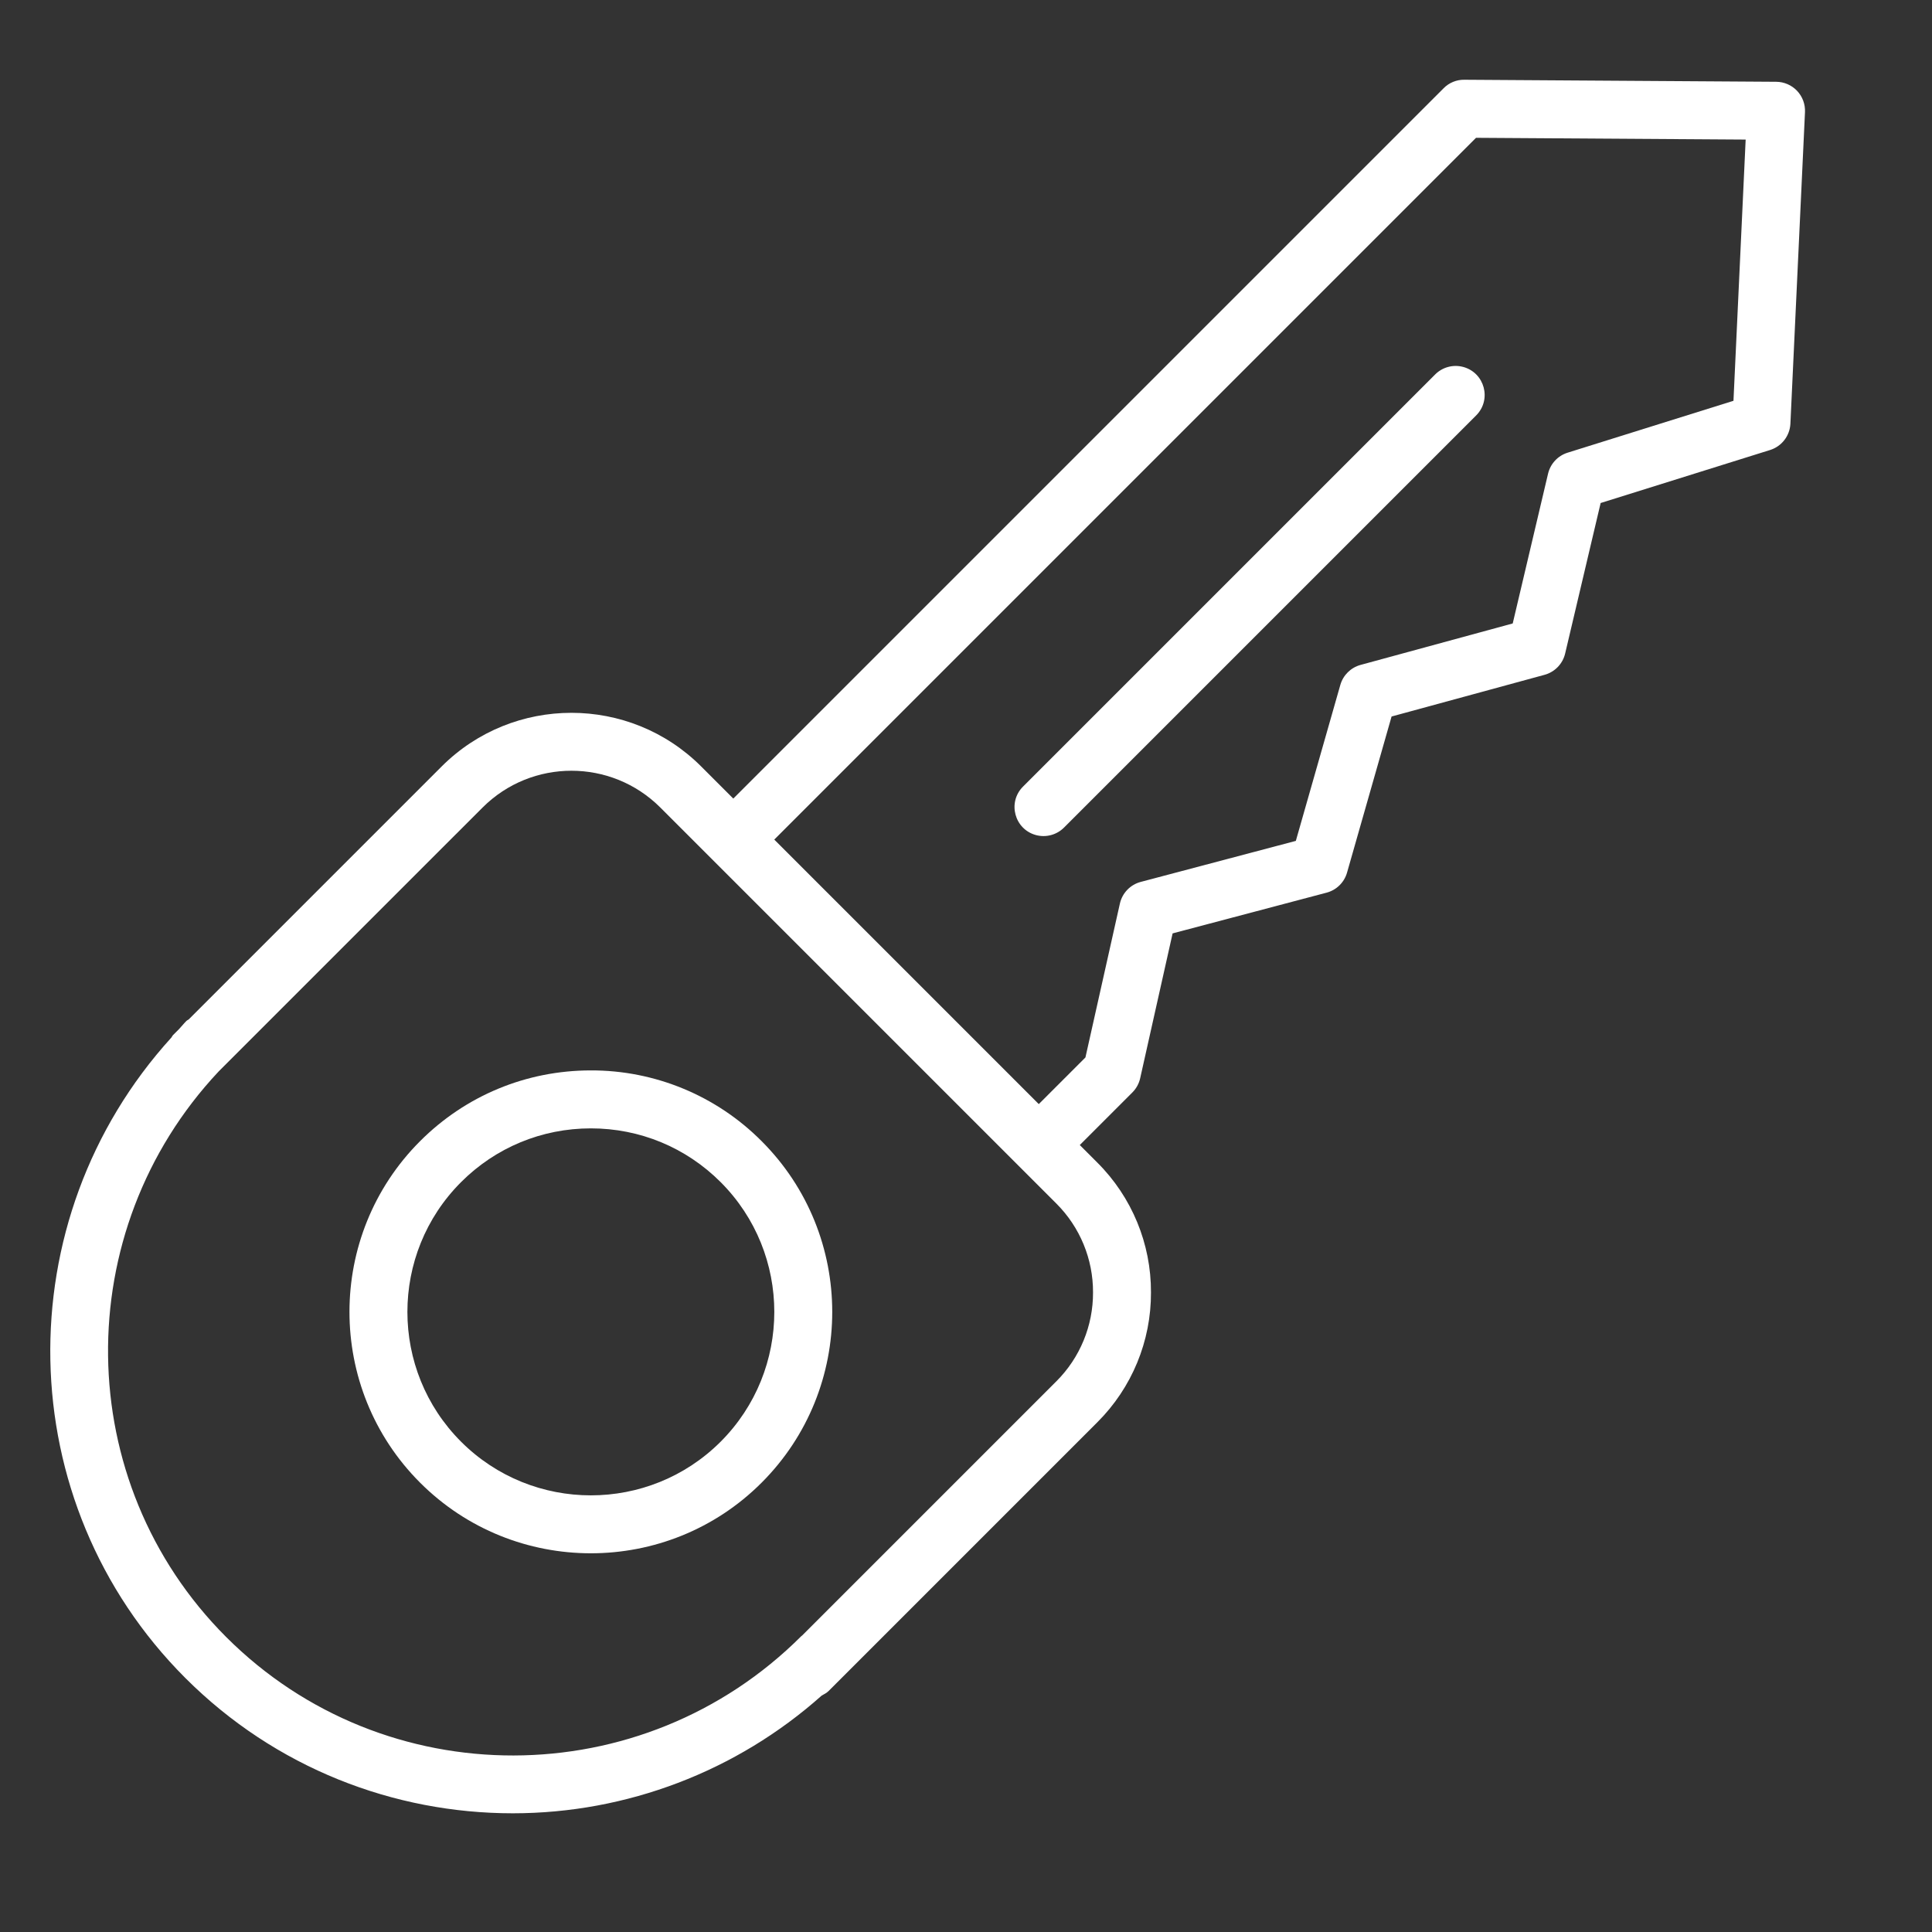<?xml version="1.0" encoding="UTF-8"?> <svg xmlns="http://www.w3.org/2000/svg" viewBox="1950 2450 100 100" width="100" height="100"><rect x="1950" y="2450" width="100" height="100" fill="#333333" stroke="none"/><path fill="#ffffff" stroke="none" fill-opacity="1" stroke-width="1" stroke-opacity="1" color="rgb(51, 51, 51)" fill-rule="evenodd" id="tSvg1016ef63145" d="M 2043.016 2454.701 C 2042.735 2454.405 2042.345 2454.236 2041.937 2454.233 C 2036.555 2454.198 2031.174 2454.163 2025.792 2454.128 C 2025.39 2454.122 2025.004 2454.281 2024.722 2454.567 C 2012.466 2466.823 2000.211 2479.078 1987.955 2491.334 C 1987.401 2490.78 1986.848 2490.227 1986.294 2489.673 C 1982.59 2485.969 1976.563 2485.97 1972.859 2489.673 C 1968.496 2494.036 1964.133 2498.4 1959.77 2502.763 C 1959.731 2502.795 1959.683 2502.808 1959.647 2502.845 C 1959.508 2502.984 1959.392 2503.135 1959.257 2503.276 C 1959.156 2503.377 1959.055 2503.478 1958.954 2503.579 C 1958.918 2503.615 1958.905 2503.662 1958.873 2503.701 C 1950.29 2513.141 1950.506 2527.766 1959.592 2536.852 C 1964.262 2541.523 1970.4 2543.856 1976.545 2543.856 C 1982.441 2543.854 1988.131 2541.684 1992.532 2537.761 C 1992.659 2537.693 1992.788 2537.627 1992.895 2537.52 C 1997.53 2532.884 2002.166 2528.249 2006.801 2523.613 C 2008.585 2521.834 2009.584 2519.416 2009.574 2516.896 C 2009.584 2514.377 2008.585 2511.958 2006.801 2510.179 C 2006.497 2509.875 2006.193 2509.571 2005.889 2509.267 C 2006.797 2508.359 2007.704 2507.452 2008.612 2506.544 C 2008.813 2506.343 2008.953 2506.089 2009.015 2505.811 C 2009.575 2503.311 2010.134 2500.812 2010.694 2498.312 C 2013.351 2497.609 2016.007 2496.907 2018.664 2496.204 C 2019.176 2496.069 2019.578 2495.674 2019.723 2495.165 C 2020.491 2492.472 2021.26 2489.779 2022.028 2487.086 C 2024.668 2486.367 2027.307 2485.647 2029.947 2484.928 C 2030.477 2484.783 2030.886 2484.36 2031.012 2483.825 C 2031.624 2481.229 2032.237 2478.632 2032.849 2476.036 C 2035.773 2475.121 2038.696 2474.207 2041.62 2473.292 C 2042.221 2473.104 2042.641 2472.56 2042.671 2471.931 C 2042.923 2466.554 2043.174 2461.178 2043.426 2455.801C 2043.444 2455.394 2043.296 2454.997 2043.016 2454.701Z M 2004.68 2521.493 C 2000.292 2525.881 1995.904 2530.269 1991.516 2534.657 C 1991.506 2534.667 1991.492 2534.669 1991.483 2534.679 C 1983.259 2542.903 1969.903 2542.928 1961.71 2534.735 C 1953.678 2526.703 1953.565 2513.721 1961.311 2505.465 C 1965.868 2500.908 1970.425 2496.351 1974.982 2491.794 C 1977.522 2489.26 1981.635 2489.26 1984.175 2491.794 C 1991.01 2498.629 1997.846 2505.465 2004.681 2512.3 C 2005.9 2513.518 2006.582 2515.173 2006.575 2516.896C 2006.582 2518.62 2005.9 2520.275 2004.68 2521.493Z M 2039.724 2470.745 C 2036.862 2471.64 2034.001 2472.536 2031.139 2473.431 C 2030.633 2473.589 2030.249 2474.002 2030.127 2474.518 C 2029.517 2477.102 2028.908 2479.686 2028.298 2482.27 C 2025.673 2482.985 2023.048 2483.701 2020.423 2484.416 C 2019.916 2484.554 2019.519 2484.947 2019.375 2485.452 C 2018.607 2488.143 2017.84 2490.833 2017.072 2493.524 C 2014.397 2494.232 2011.721 2494.939 2009.046 2495.647 C 2008.504 2495.79 2008.087 2496.223 2007.965 2496.77 C 2007.371 2499.424 2006.776 2502.079 2006.182 2504.733 C 2005.377 2505.538 2004.572 2506.343 2003.767 2507.148 C 1999.203 2502.584 1994.64 2498.021 1990.076 2493.457 C 2002.184 2481.349 2014.291 2469.241 2026.399 2457.133 C 2031.051 2457.163 2035.703 2457.194 2040.355 2457.224C 2040.145 2461.731 2039.934 2466.238 2039.724 2470.745Z"></path><path fill="#ffffff" stroke="none" fill-opacity="1" stroke-width="1" stroke-opacity="1" color="rgb(51, 51, 51)" fill-rule="evenodd" id="tSvg18bef1387f1" d="M 1980.583 2505.404 C 1977.244 2505.404 1974.105 2506.704 1971.744 2509.065 C 1966.87 2513.939 1966.87 2521.869 1971.744 2526.743 C 1974.181 2529.18 1977.382 2530.398 1980.583 2530.398 C 1983.784 2530.398 1986.985 2529.18 1989.421 2526.743 C 1994.295 2521.869 1994.295 2513.939 1989.421 2509.065C 1987.082 2506.713 1983.9 2505.395 1980.583 2505.404Z M 1987.3 2524.622 C 1983.596 2528.325 1977.569 2528.325 1973.865 2524.622 C 1970.161 2520.918 1970.161 2514.891 1973.865 2511.186 C 1975.659 2509.392 1978.045 2508.404 1980.583 2508.404 C 1983.121 2508.404 1985.506 2509.392 1987.3 2511.186C 1991.004 2514.891 1991.004 2520.918 1987.3 2524.622Z M 2024.284 2469.381 C 2017.173 2476.492 2010.062 2483.603 2002.951 2490.714 C 2002.135 2491.531 2002.509 2492.925 2003.624 2493.224 C 2004.142 2493.362 2004.694 2493.214 2005.073 2492.835 C 2012.184 2485.724 2019.295 2478.613 2026.406 2471.502 C 2027.222 2470.685 2026.848 2469.291 2025.733 2468.992C 2025.215 2468.854 2024.663 2469.002 2024.284 2469.381Z"></path><defs> </defs></svg> 